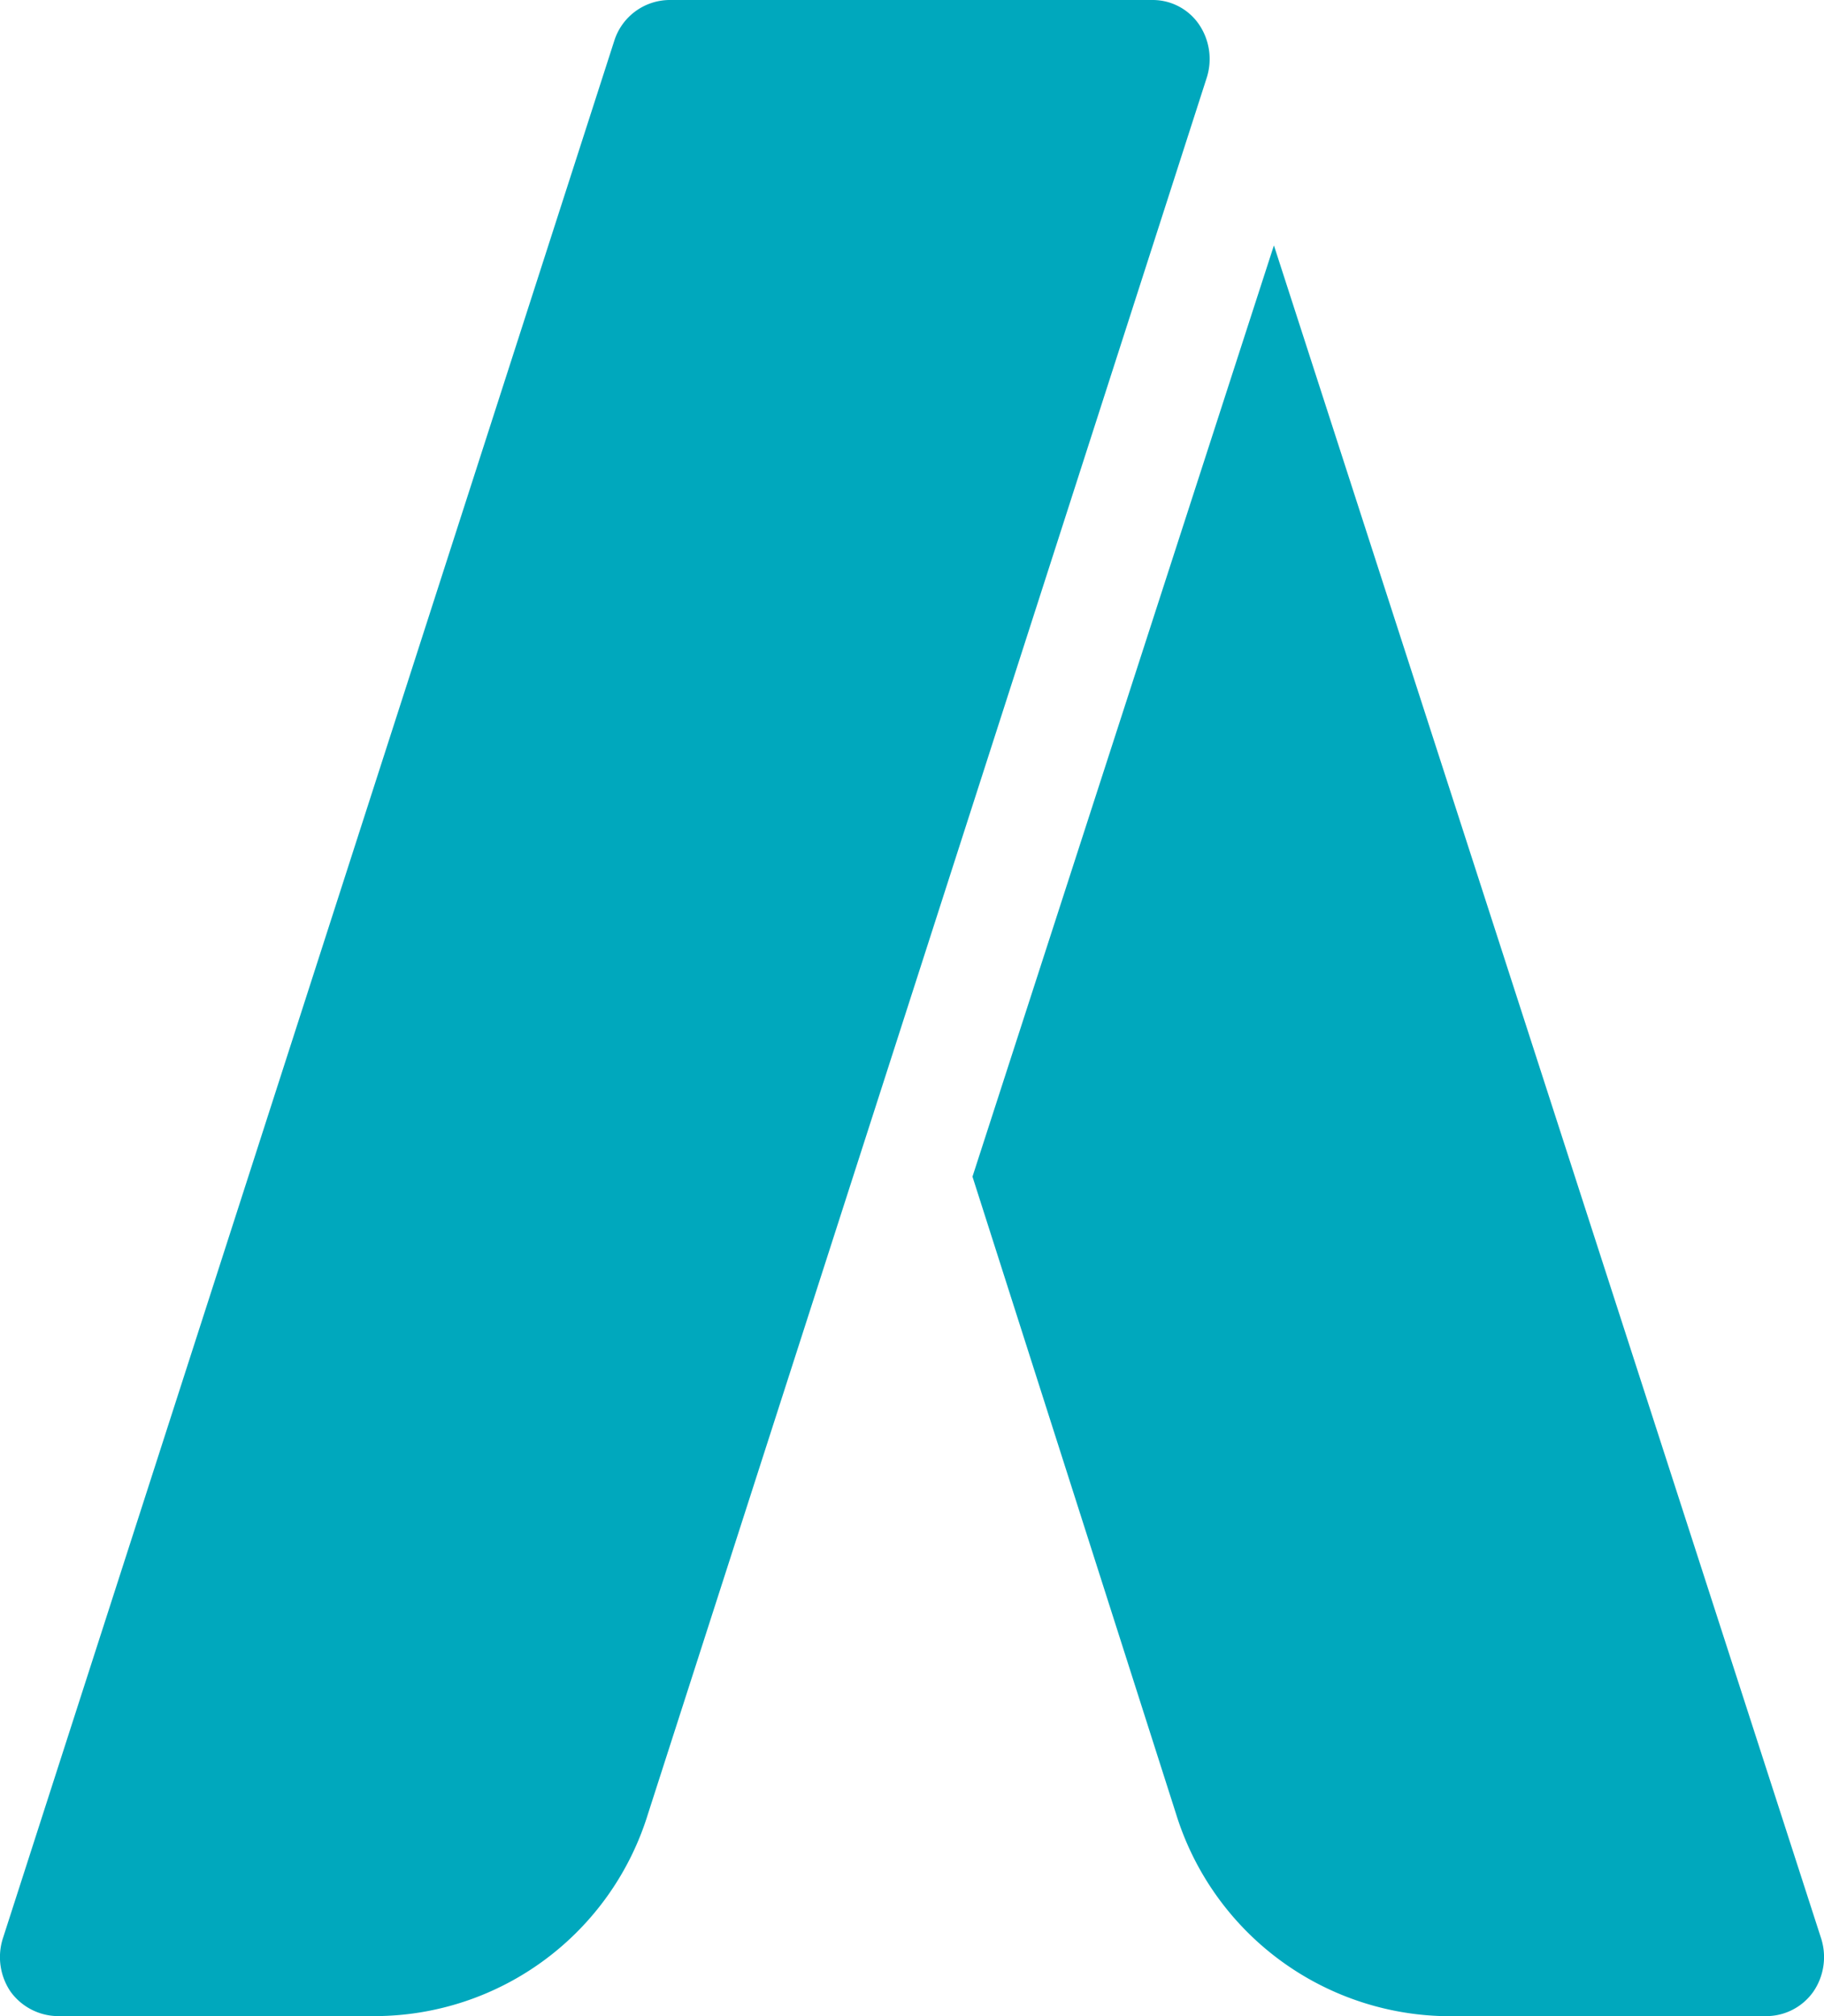 <svg xmlns="http://www.w3.org/2000/svg" width="19" height="21" viewBox="0 0 19 21">
<defs>
    <style>
      .cls-1 {
        fill: #00a8bd;
        fill-rule: evenodd;
      }
    </style>
  </defs>
  <path id="icon" class="cls-1" d="M1248.11,158.745a0.616,0.616,0,0,0,.49.255h3.31a2.983,2.983,0,0,0,2.84-2.107l5.82-18.083a0.641,0.641,0,0,0-.08-0.555,0.584,0.584,0,0,0-.48-0.255h-5.04a0.608,0.608,0,0,0-.57.421l-6.37,19.769A0.641,0.641,0,0,0,1248.11,158.745ZM1263.09,159h3.31a0.6,0.6,0,0,0,.49-0.256,0.639,0.639,0,0,0,.08-0.554l-5.7-17.634-3.14,9.7,2.12,6.636a2.992,2.992,0,0,0,2.84,2.109h0Z" transform="translate(-1248 -138)"/>
</svg>
